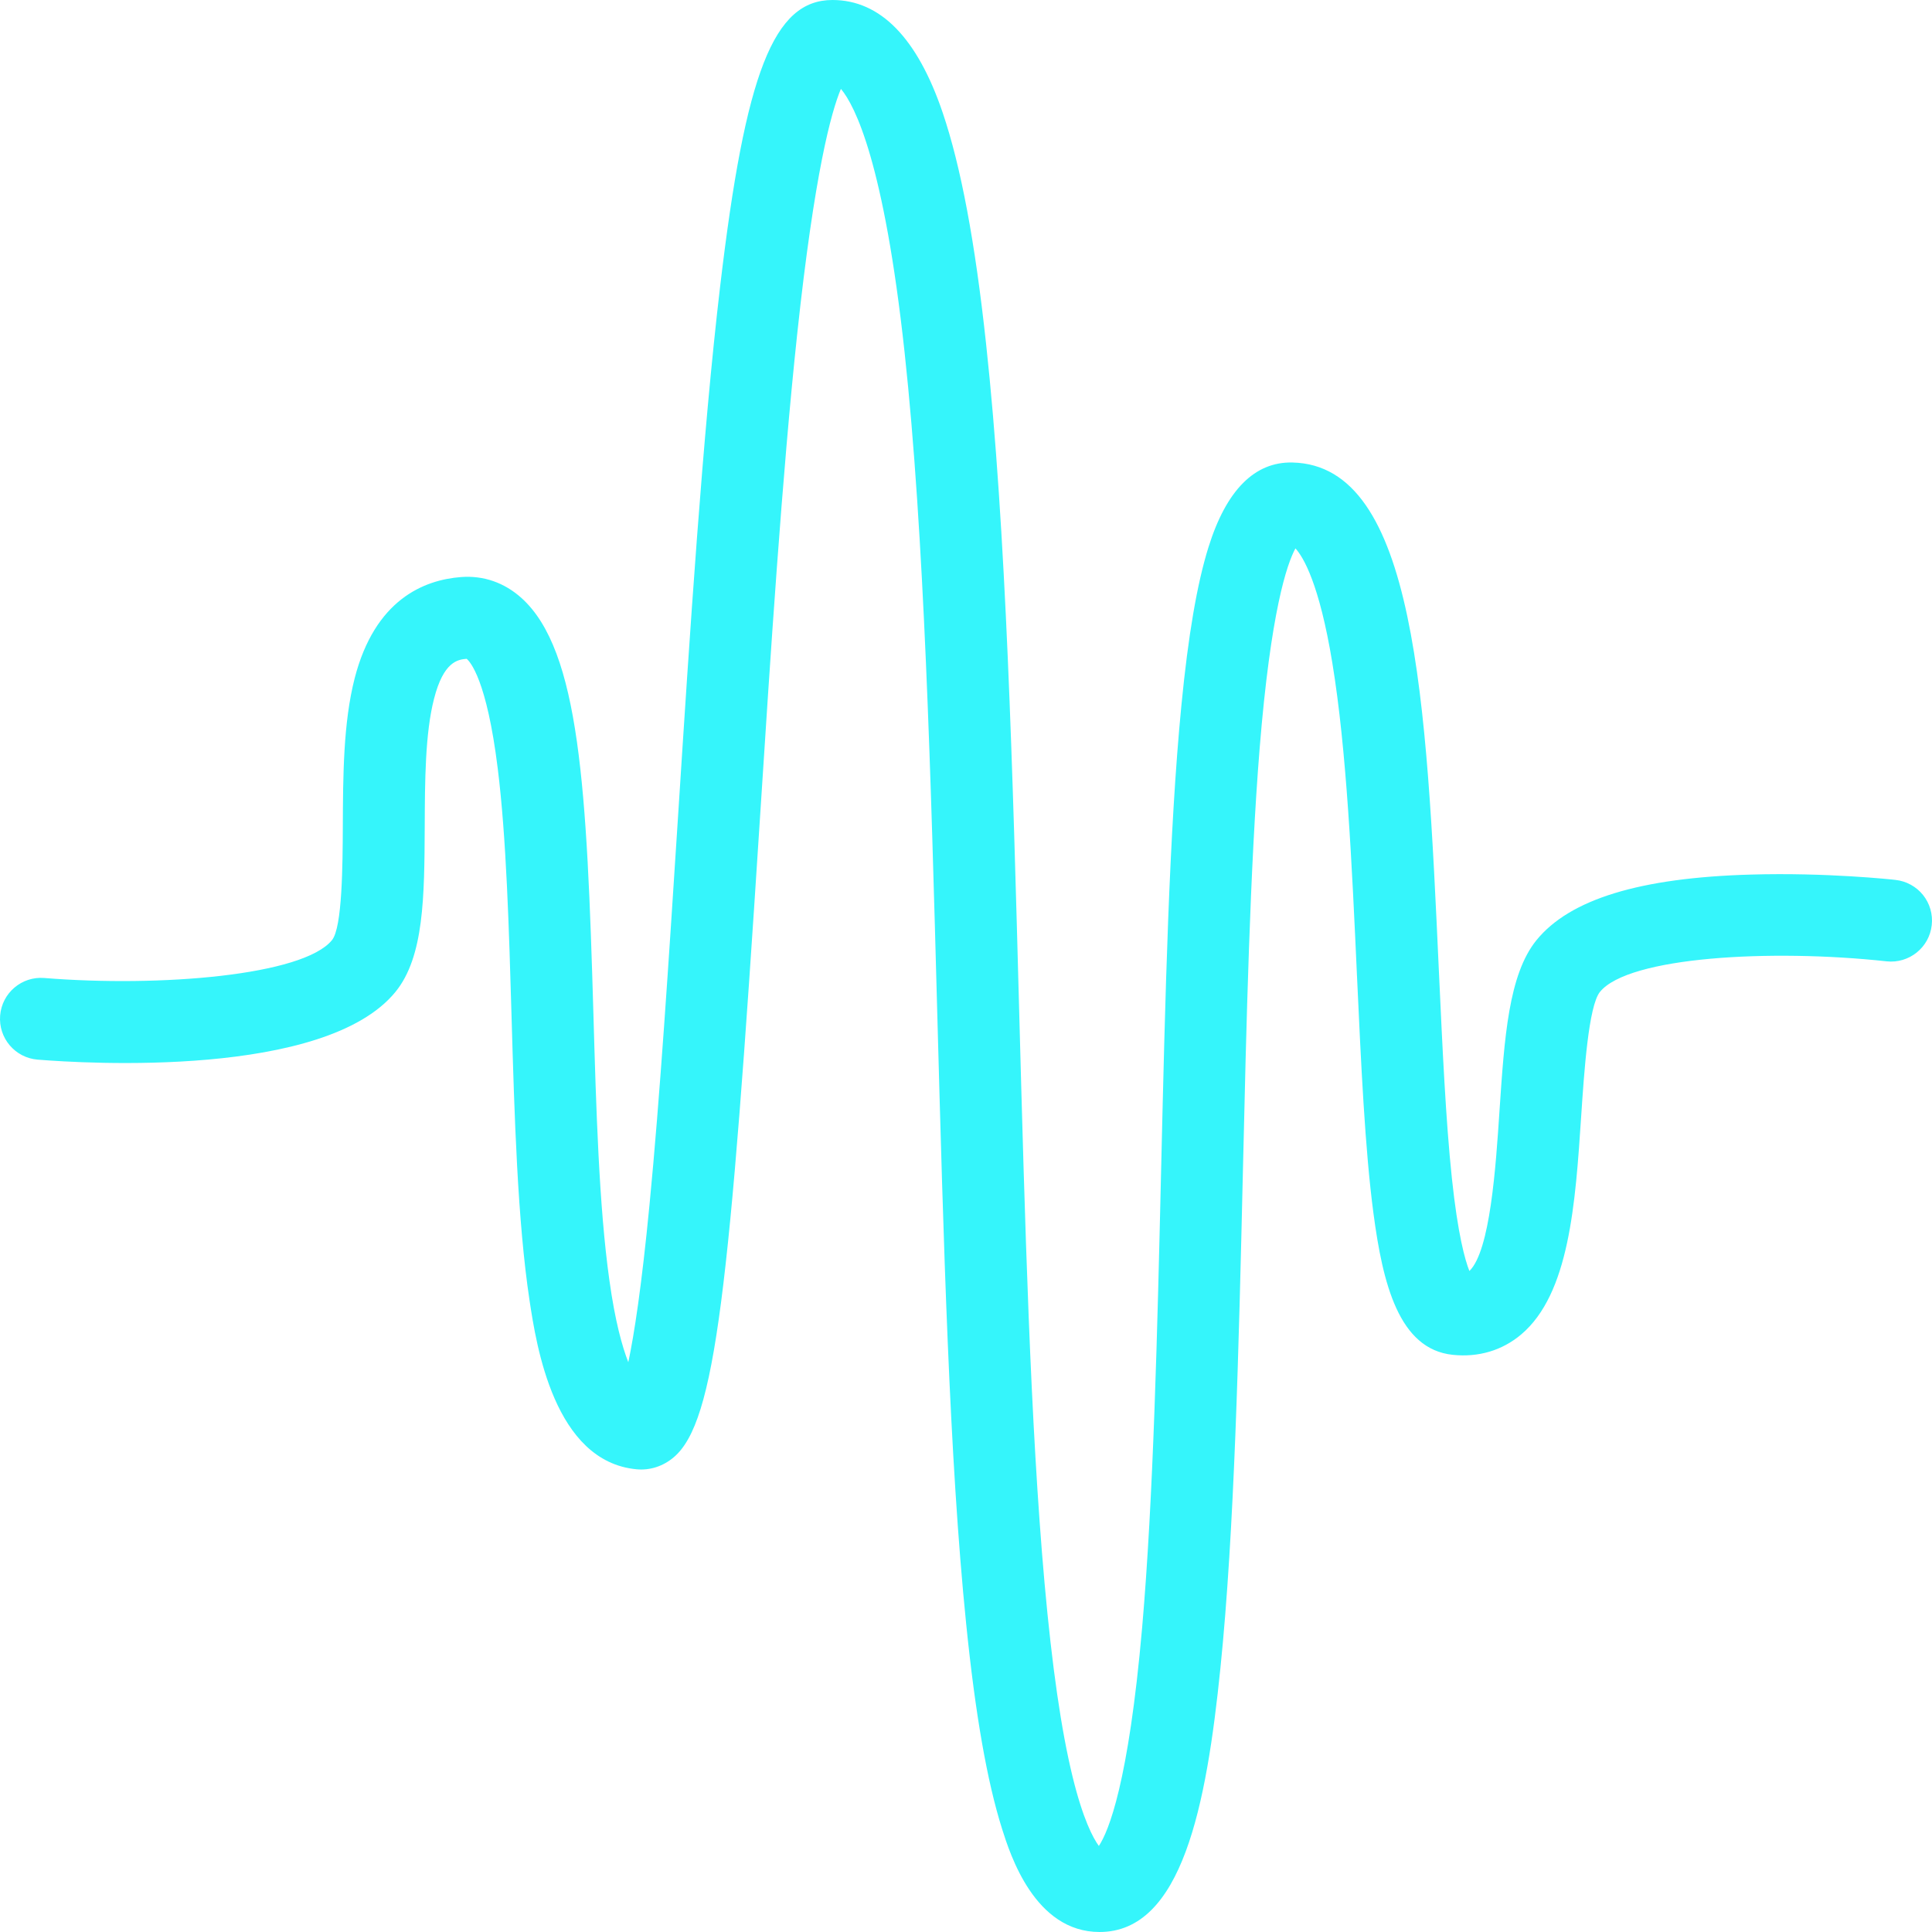 <svg width="43" height="43" viewBox="0 0 43 43" fill="none" xmlns="http://www.w3.org/2000/svg">
<path d="M24.473 43C23.028 43 22.483 41.274 22.303 40.706C21.97 39.65 21.707 38.154 21.503 36.134C21.129 32.456 21 27.654 20.861 22.569C20.719 17.315 20.572 11.882 20.133 7.84C19.675 3.623 19.032 2.356 18.716 1.978C18.499 2.494 18.127 3.853 17.745 7.416C17.406 10.577 17.152 14.521 16.906 18.336C16.238 28.715 15.925 31.638 15 32.43C14.763 32.633 14.469 32.729 14.172 32.702C12.331 32.532 11.936 29.931 11.787 28.951C11.518 27.175 11.45 24.852 11.385 22.606C11.328 20.658 11.27 18.645 11.078 17.104C10.834 15.13 10.464 14.727 10.386 14.663C10.186 14.679 9.871 14.727 9.66 15.553C9.462 16.322 9.457 17.381 9.453 18.404C9.445 19.955 9.439 21.293 8.803 22.075C7.236 24 1.893 23.669 0.837 23.584C0.335 23.543 -0.038 23.103 0.003 22.601C0.044 22.099 0.485 21.726 0.985 21.767C3.566 21.975 6.749 21.712 7.389 20.924C7.62 20.641 7.626 19.235 7.63 18.396C7.635 17.261 7.64 16.087 7.893 15.099C8.343 13.348 9.431 12.906 10.265 12.843C10.764 12.806 11.227 12.968 11.608 13.311C12.908 14.483 13.062 17.586 13.207 22.553C13.268 24.664 13.331 26.848 13.563 28.494C13.689 29.4 13.846 29.966 13.984 30.319C14.114 29.705 14.279 28.645 14.456 26.813C14.688 24.425 14.882 21.41 15.088 18.219C15.357 14.03 15.636 9.7 16.028 6.373C16.59 1.607 17.221 0 18.528 0C19.592 0 20.416 0.843 20.98 2.504C21.384 3.695 21.701 5.376 21.946 7.643C22.394 11.76 22.542 17.23 22.684 22.521C22.812 27.244 22.933 31.706 23.248 35.231C23.415 37.095 23.619 38.505 23.872 39.543C24.105 40.495 24.33 40.912 24.457 41.085C24.673 40.759 25.117 39.689 25.42 36.228C25.672 33.337 25.759 29.623 25.843 26.031C25.934 22.162 26.02 18.508 26.294 15.7C26.445 14.146 26.642 12.993 26.897 12.178C27.293 10.909 27.925 10.273 28.768 10.294C31.51 10.357 31.749 15.574 32.025 21.615C32.104 23.322 32.178 24.935 32.314 26.223C32.447 27.475 32.605 28.04 32.704 28.288C33.167 27.842 33.292 25.968 33.374 24.722C33.483 23.096 33.576 21.69 34.197 20.925C34.939 20.013 36.501 19.534 38.974 19.465C40.646 19.416 42.126 19.576 42.188 19.584C42.307 19.597 42.422 19.633 42.527 19.691C42.632 19.748 42.725 19.826 42.8 19.919C42.875 20.013 42.931 20.12 42.964 20.235C42.997 20.35 43.008 20.471 42.994 20.59C42.94 21.09 42.488 21.451 41.989 21.396C39.415 21.116 36.244 21.295 35.61 22.076C35.355 22.39 35.257 23.867 35.192 24.843C35.063 26.787 34.929 28.797 33.855 29.702C33.433 30.057 32.907 30.214 32.333 30.154C31.133 30.029 30.776 28.568 30.569 27.007C30.379 25.575 30.293 23.692 30.201 21.698C30.089 19.237 29.972 16.693 29.653 14.752C29.364 12.991 29.008 12.398 28.832 12.205C28.644 12.553 28.283 13.597 28.035 16.663C27.822 19.305 27.74 22.746 27.663 26.072C27.571 30.007 27.475 34.074 27.162 37.13C26.852 40.179 26.311 43 24.473 43Z" fill="#35F5FB"/>
</svg>
